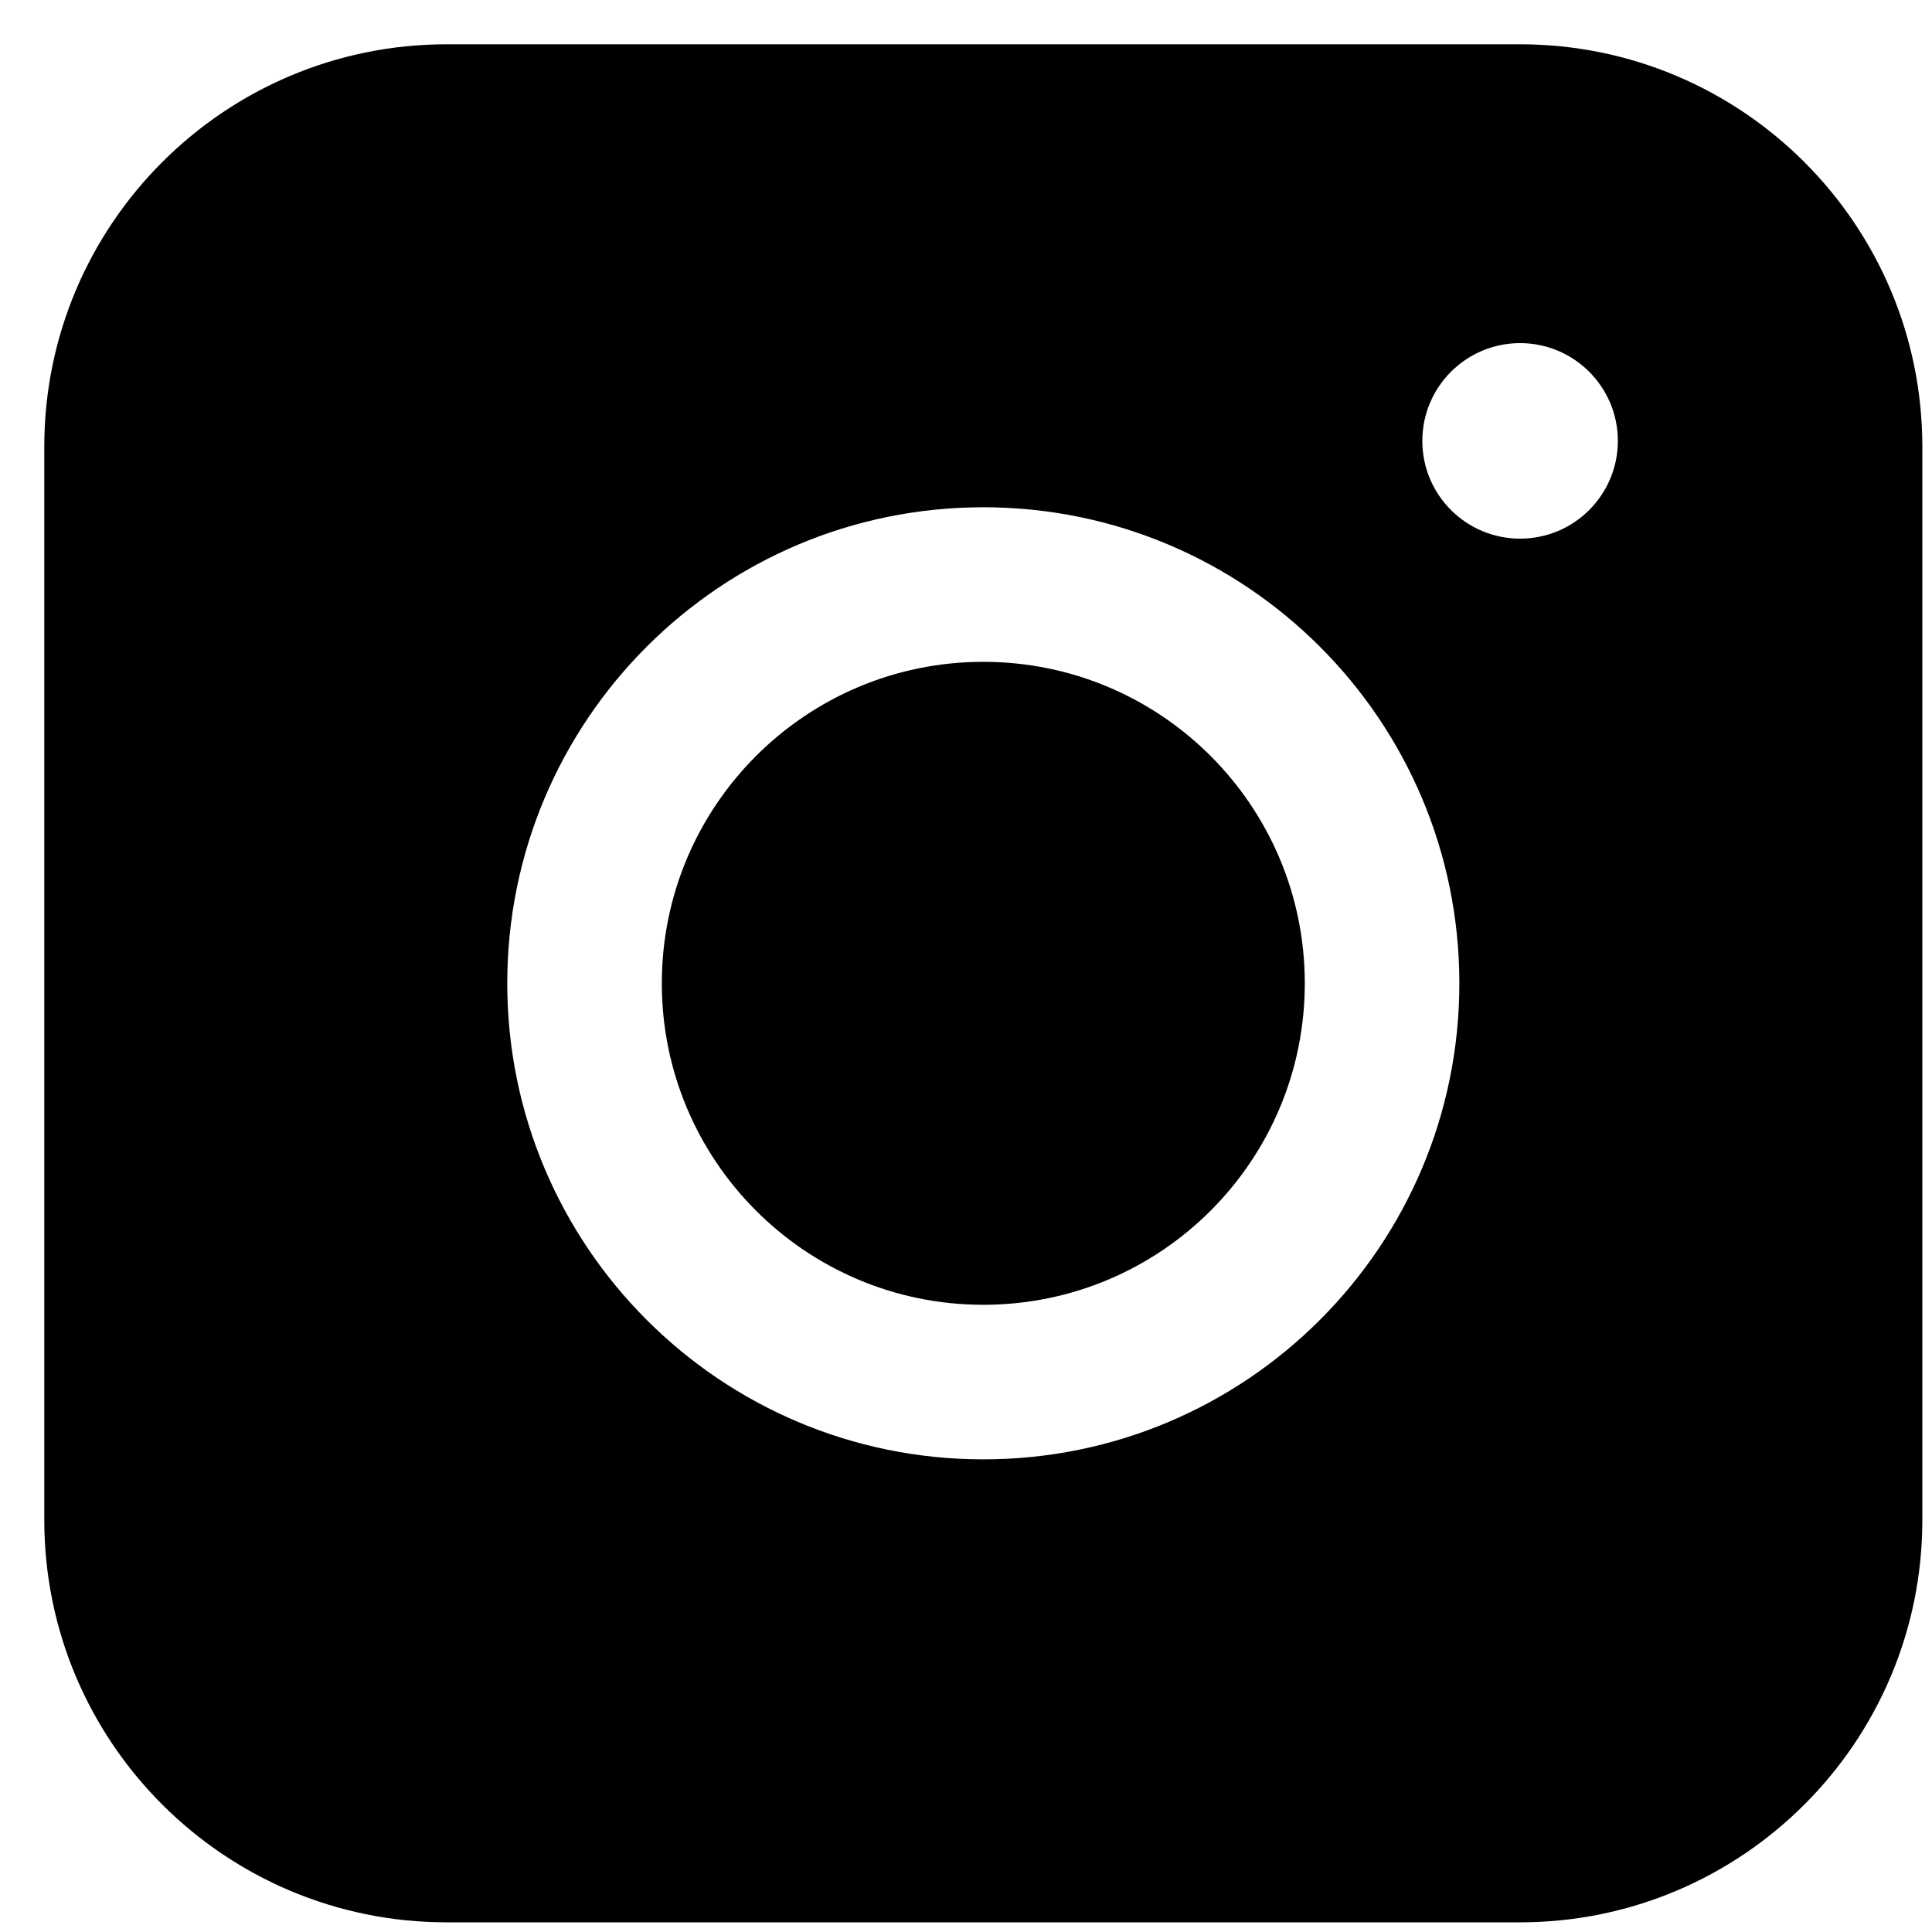 <svg width="25" height="25" viewBox="0 0 25 25" fill="none" xmlns="http://www.w3.org/2000/svg">
<path fill-rule="evenodd" clip-rule="evenodd" d="M0.573 5.781C0.573 2.905 2.905 0.573 5.781 0.573H19.667C22.543 0.573 24.875 2.905 24.875 5.781V19.668C24.875 22.544 22.543 24.875 19.667 24.875H5.781C2.905 24.875 0.573 22.544 0.573 19.668V5.781ZM12.724 8.564C10.427 8.564 8.564 10.427 8.564 12.724C8.564 15.022 10.427 16.884 12.724 16.884C15.022 16.884 16.884 15.022 16.884 12.724C16.884 10.427 15.022 8.564 12.724 8.564ZM6.564 12.724C6.564 9.322 9.322 6.564 12.724 6.564C16.126 6.564 18.884 9.322 18.884 12.724C18.884 16.126 16.126 18.884 12.724 18.884C9.322 18.884 6.564 16.126 6.564 12.724ZM19.67 6.97C20.368 6.97 20.935 6.404 20.935 5.705C20.935 5.007 20.368 4.44 19.67 4.44C18.971 4.44 18.405 5.007 18.405 5.705C18.405 6.404 18.971 6.97 19.67 6.97Z" fill="black"/>
</svg>
